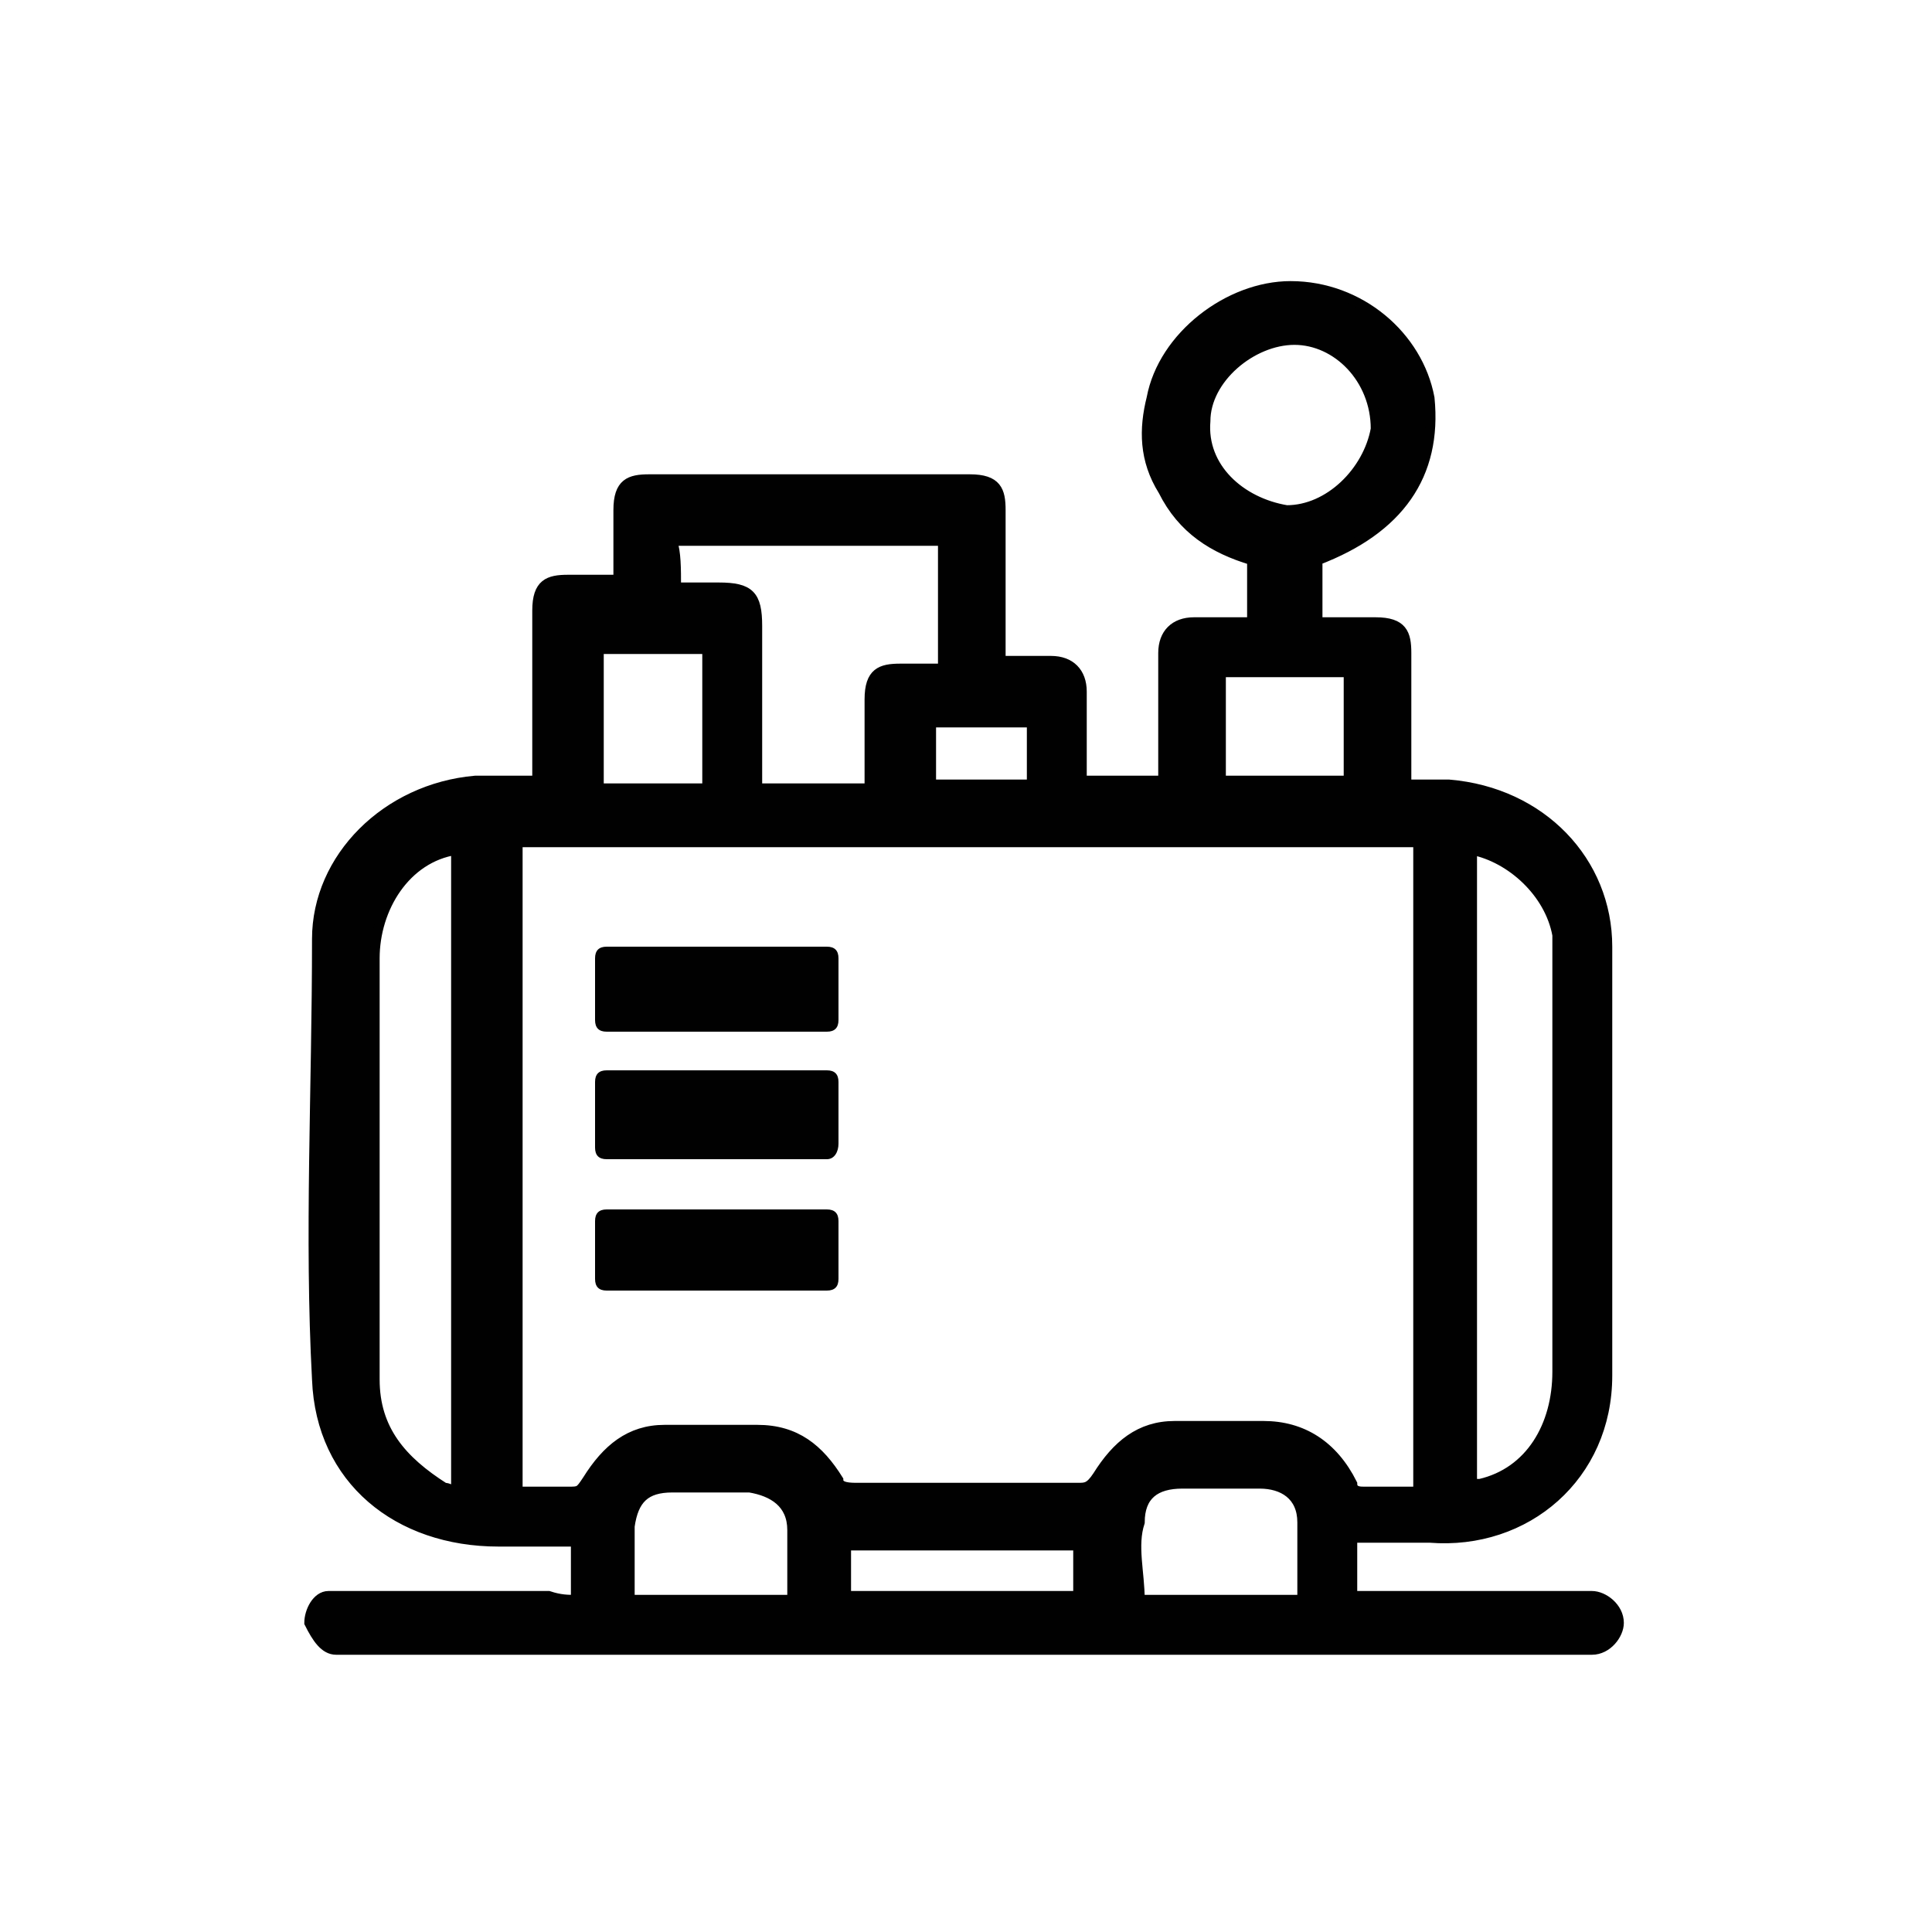 <?xml version="1.0" encoding="utf-8"?>
<!-- Generator: Adobe Illustrator 26.0.2, SVG Export Plug-In . SVG Version: 6.00 Build 0)  -->
<svg version="1.1" id="Layer_1" xmlns="http://www.w3.org/2000/svg" xmlns:xlink="http://www.w3.org/1999/xlink" x="0px" y="0px"
	 viewBox="0 0 50 50" style="enable-background:new 0 0 50 50;" xml:space="preserve">
<style type="text/css">
	.st0{fill:#010101;stroke:#010101;stroke-width:0.25;stroke-miterlimit:10;}
	.st1{fill:#010101;}
</style>
<g>
	<g>
		<path class="st0" d="M14.9,41.4c0-0.5,0-1,0-1.5c-0.7,0-1.3,0-2,0c-2.6,0-4.6-1.6-4.7-4.2c-0.2-3.7,0-7.5,0-11.4
			c0-2.1,1.8-3.9,4.1-4.1c0.5,0,1.1,0,1.6,0c0-0.2,0-0.3,0-0.5c0-1.3,0-2.6,0-3.9c0-0.7,0.3-0.8,0.8-0.8s0.8,0,1.3,0
			c0-0.7,0-1.1,0-1.8c0-0.7,0.3-0.8,0.8-0.8c2.8,0,5.5,0,8.3,0c0.7,0,0.8,0.3,0.8,0.8c0,1.1,0,2.3,0,3.4c0,0.2,0,0.3,0,0.5
			c0.5,0,0.8,0,1.3,0c0.5,0,0.8,0.3,0.8,0.8c0,0.8,0,1.5,0,2.3c0.7,0,1.3,0,2.1,0c0-0.8,0-1.6,0-2.3c0-0.3,0-0.7,0-1
			c0-0.5,0.3-0.8,0.8-0.8c0.5,0,1,0,1.5,0c0-0.5,0-1,0-1.6c-1-0.3-1.8-0.8-2.3-1.8c-0.5-0.8-0.5-1.6-0.3-2.4c0.3-1.6,2-2.9,3.6-2.9
			c1.8,0,3.3,1.3,3.6,2.9c0.2,2-0.8,3.4-2.9,4.2c0,0.5,0,1,0,1.6c0.5,0,1,0,1.5,0c0.7,0,0.8,0.3,0.8,0.8c0,1,0,2,0,2.9
			c0,0.2,0,0.3,0,0.5c0.5,0,0.8,0,1.1,0c2.4,0.2,4.1,2,4.1,4.2c0,3.7,0,7.3,0,11.1c0,2.6-2.1,4.4-4.6,4.2c-0.7,0-1.3,0-2,0
			c0,0.5,0,1,0,1.5c0.2,0,0.3,0,0.5,0c1.8,0,3.4,0,5.2,0c0.2,0,0.3,0,0.5,0c0.3,0,0.7,0.3,0.7,0.7c0,0.3-0.3,0.7-0.7,0.7h-0.2h-0.2
			c-3.9,0-7.6,0-11.6,0c-2.4,0-4.7,0-7.2,0c-2,0-4.1,0-6,0c-2.3,0-4.6,0-7,0c-0.2,0-0.2,0-0.3,0c-0.3,0-0.5-0.3-0.7-0.7
			c0-0.3,0.2-0.7,0.5-0.7c0.2,0,0.3,0,0.5,0c1.8,0,3.4,0,5.2,0C14.5,41.4,14.7,41.4,14.9,41.4z M36.7,38.6c0-5.5,0-11.2,0-16.8
			c-7.8,0-15.5,0-23.3,0c0,5.5,0,11.1,0,16.8c0.5,0,0.8,0,1.3,0c0.3,0,0.3,0,0.5-0.3c0.5-0.8,1.1-1.3,2-1.3c0.8,0,1.6,0,2.4,0
			c1,0,1.6,0.5,2.1,1.3c0,0.2,0.3,0.2,0.5,0.2c2,0,3.9,0,5.7,0c0.2,0,0.3,0,0.5-0.3c0.5-0.8,1.1-1.3,2-1.3c0.8,0,1.6,0,2.3,0
			c1,0,1.8,0.5,2.3,1.5c0,0.2,0.2,0.2,0.3,0.2C35.5,38.6,36,38.6,36.7,38.6z M11.8,22c-1.3,0.2-2.1,1.5-2.1,2.8c0,3.6,0,7.3,0,10.9
			c0,1.3,0.7,2.1,1.8,2.8c0.2,0,0.3,0.2,0.3,0.2C11.8,32.9,11.8,27.4,11.8,22z M38.1,22c0,5.5,0,11.1,0,16.4h0.2
			c1.3-0.3,2-1.5,2-2.9c0-3.6,0-7,0-10.6c0-0.2,0-0.5,0-0.7C40.1,23.1,39.1,22.2,38.1,22z M17.5,15.2c0.3,0,0.8,0,1.1,0
			c0.8,0,1,0.2,1,1c0,1.3,0,2.4,0,3.7c0,0.2,0,0.3,0,0.5c1,0,2,0,2.9,0c0-0.8,0-1.5,0-2.3c0-0.7,0.3-0.8,0.8-0.8c0.3,0,0.8,0,1.1,0
			c0-1.1,0-2.1,0-3.3c-2.4,0-4.7,0-7,0C17.5,14.3,17.5,14.7,17.5,15.2z M33.3,13.2c1.1,0,2.1-1,2.3-2.1c0-1.3-1-2.3-2.1-2.3
			s-2.3,1-2.3,2.1C31.1,12.1,32.1,13,33.3,13.2z M16.3,41.4c1.5,0,2.8,0,4.2,0c0-0.7,0-1.3,0-1.8c0-0.7-0.5-1-1.1-1.1
			c-0.7,0-1.3,0-2,0c-0.7,0-1,0.3-1.1,1C16.3,40,16.3,40.7,16.3,41.4z M29.5,41.4c1.5,0,2.8,0,4.2,0c0-0.7,0-1.3,0-2
			c0-0.7-0.5-1-1.1-1c-0.7,0-1.3,0-2,0c-0.7,0-1.1,0.3-1.1,1C29.3,40,29.5,40.7,29.5,41.4z M18.3,20.4c0-1.3,0-2.4,0-3.6
			c-1,0-2,0-2.8,0c0,1.3,0,2.4,0,3.6C16.3,20.4,17.3,20.4,18.3,20.4z M31.6,20.2c1.1,0,2.1,0,3.3,0c0-1,0-1.8,0-2.8
			c-1.1,0-2.1,0-3.3,0C31.6,18.4,31.6,19.4,31.6,20.2z M27.9,40c-2,0-4.1,0-6,0c0,0.5,0,1,0,1.3c2,0,4.1,0,6,0
			C27.9,40.9,27.9,40.5,27.9,40z M24.1,18.7c0,0.5,0,1.1,0,1.6c0.8,0,1.6,0,2.6,0c0-0.5,0-1.1,0-1.6C25.8,18.7,25,18.7,24.1,18.7z"
			/>
		<path class="st0" d="M18.6,24.9c0.7,0,1.3,0,2,0c0.5,0,0.8,0.3,0.8,0.7c0,0.5-0.3,0.8-0.8,0.8c-1.3,0-2.6,0-3.9,0
			c-0.5,0-0.8-0.3-0.8-0.7c0-0.5,0.3-0.7,0.8-0.7C17.3,24.9,18,24.9,18.6,24.9z"/>
		<path class="st0" d="M18.4,32.9c-0.7,0-1.3,0-2,0c-0.5,0-0.8-0.3-0.8-0.7c0.2-0.5,0.3-0.7,0.8-0.7c1.3,0,2.6,0,3.9,0
			c0.5,0,0.8,0.3,0.8,0.8s-0.3,0.7-0.8,0.7C19.9,32.9,19.1,32.9,18.4,32.9z"/>
		<path class="st0" d="M18.6,28.2c0.7,0,1.3,0,2,0c0.5,0,0.8,0.3,0.8,0.7c0,0.5-0.3,0.8-0.8,0.8c-1.3,0-2.6,0-4.1,0
			c-0.5,0-0.8-0.3-0.8-0.7c0-0.5,0.3-0.7,0.8-0.7C17.1,28.2,18,28.2,18.6,28.2z"/>
	</g>
	<path class="st1" d="M21.4,26.7h-5.7c-0.2,0-0.3-0.1-0.3-0.3v-1.6c0-0.2,0.1-0.3,0.3-0.3h5.7c0.2,0,0.3,0.1,0.3,0.3v1.6
		C21.7,26.6,21.6,26.7,21.4,26.7z"/>
	<path class="st1" d="M21.4,30h-5.7c-0.2,0-0.3-0.1-0.3-0.3V28c0-0.2,0.1-0.3,0.3-0.3h5.7c0.2,0,0.3,0.1,0.3,0.3v1.6
		C21.7,29.8,21.6,30,21.4,30z"/>
	<path class="st1" d="M21.4,33.4h-5.7c-0.2,0-0.3-0.1-0.3-0.3v-1.5c0-0.2,0.1-0.3,0.3-0.3h5.7c0.2,0,0.3,0.1,0.3,0.3v1.5
		C21.7,33.3,21.6,33.4,21.4,33.4z"/>
</g>
</svg>
